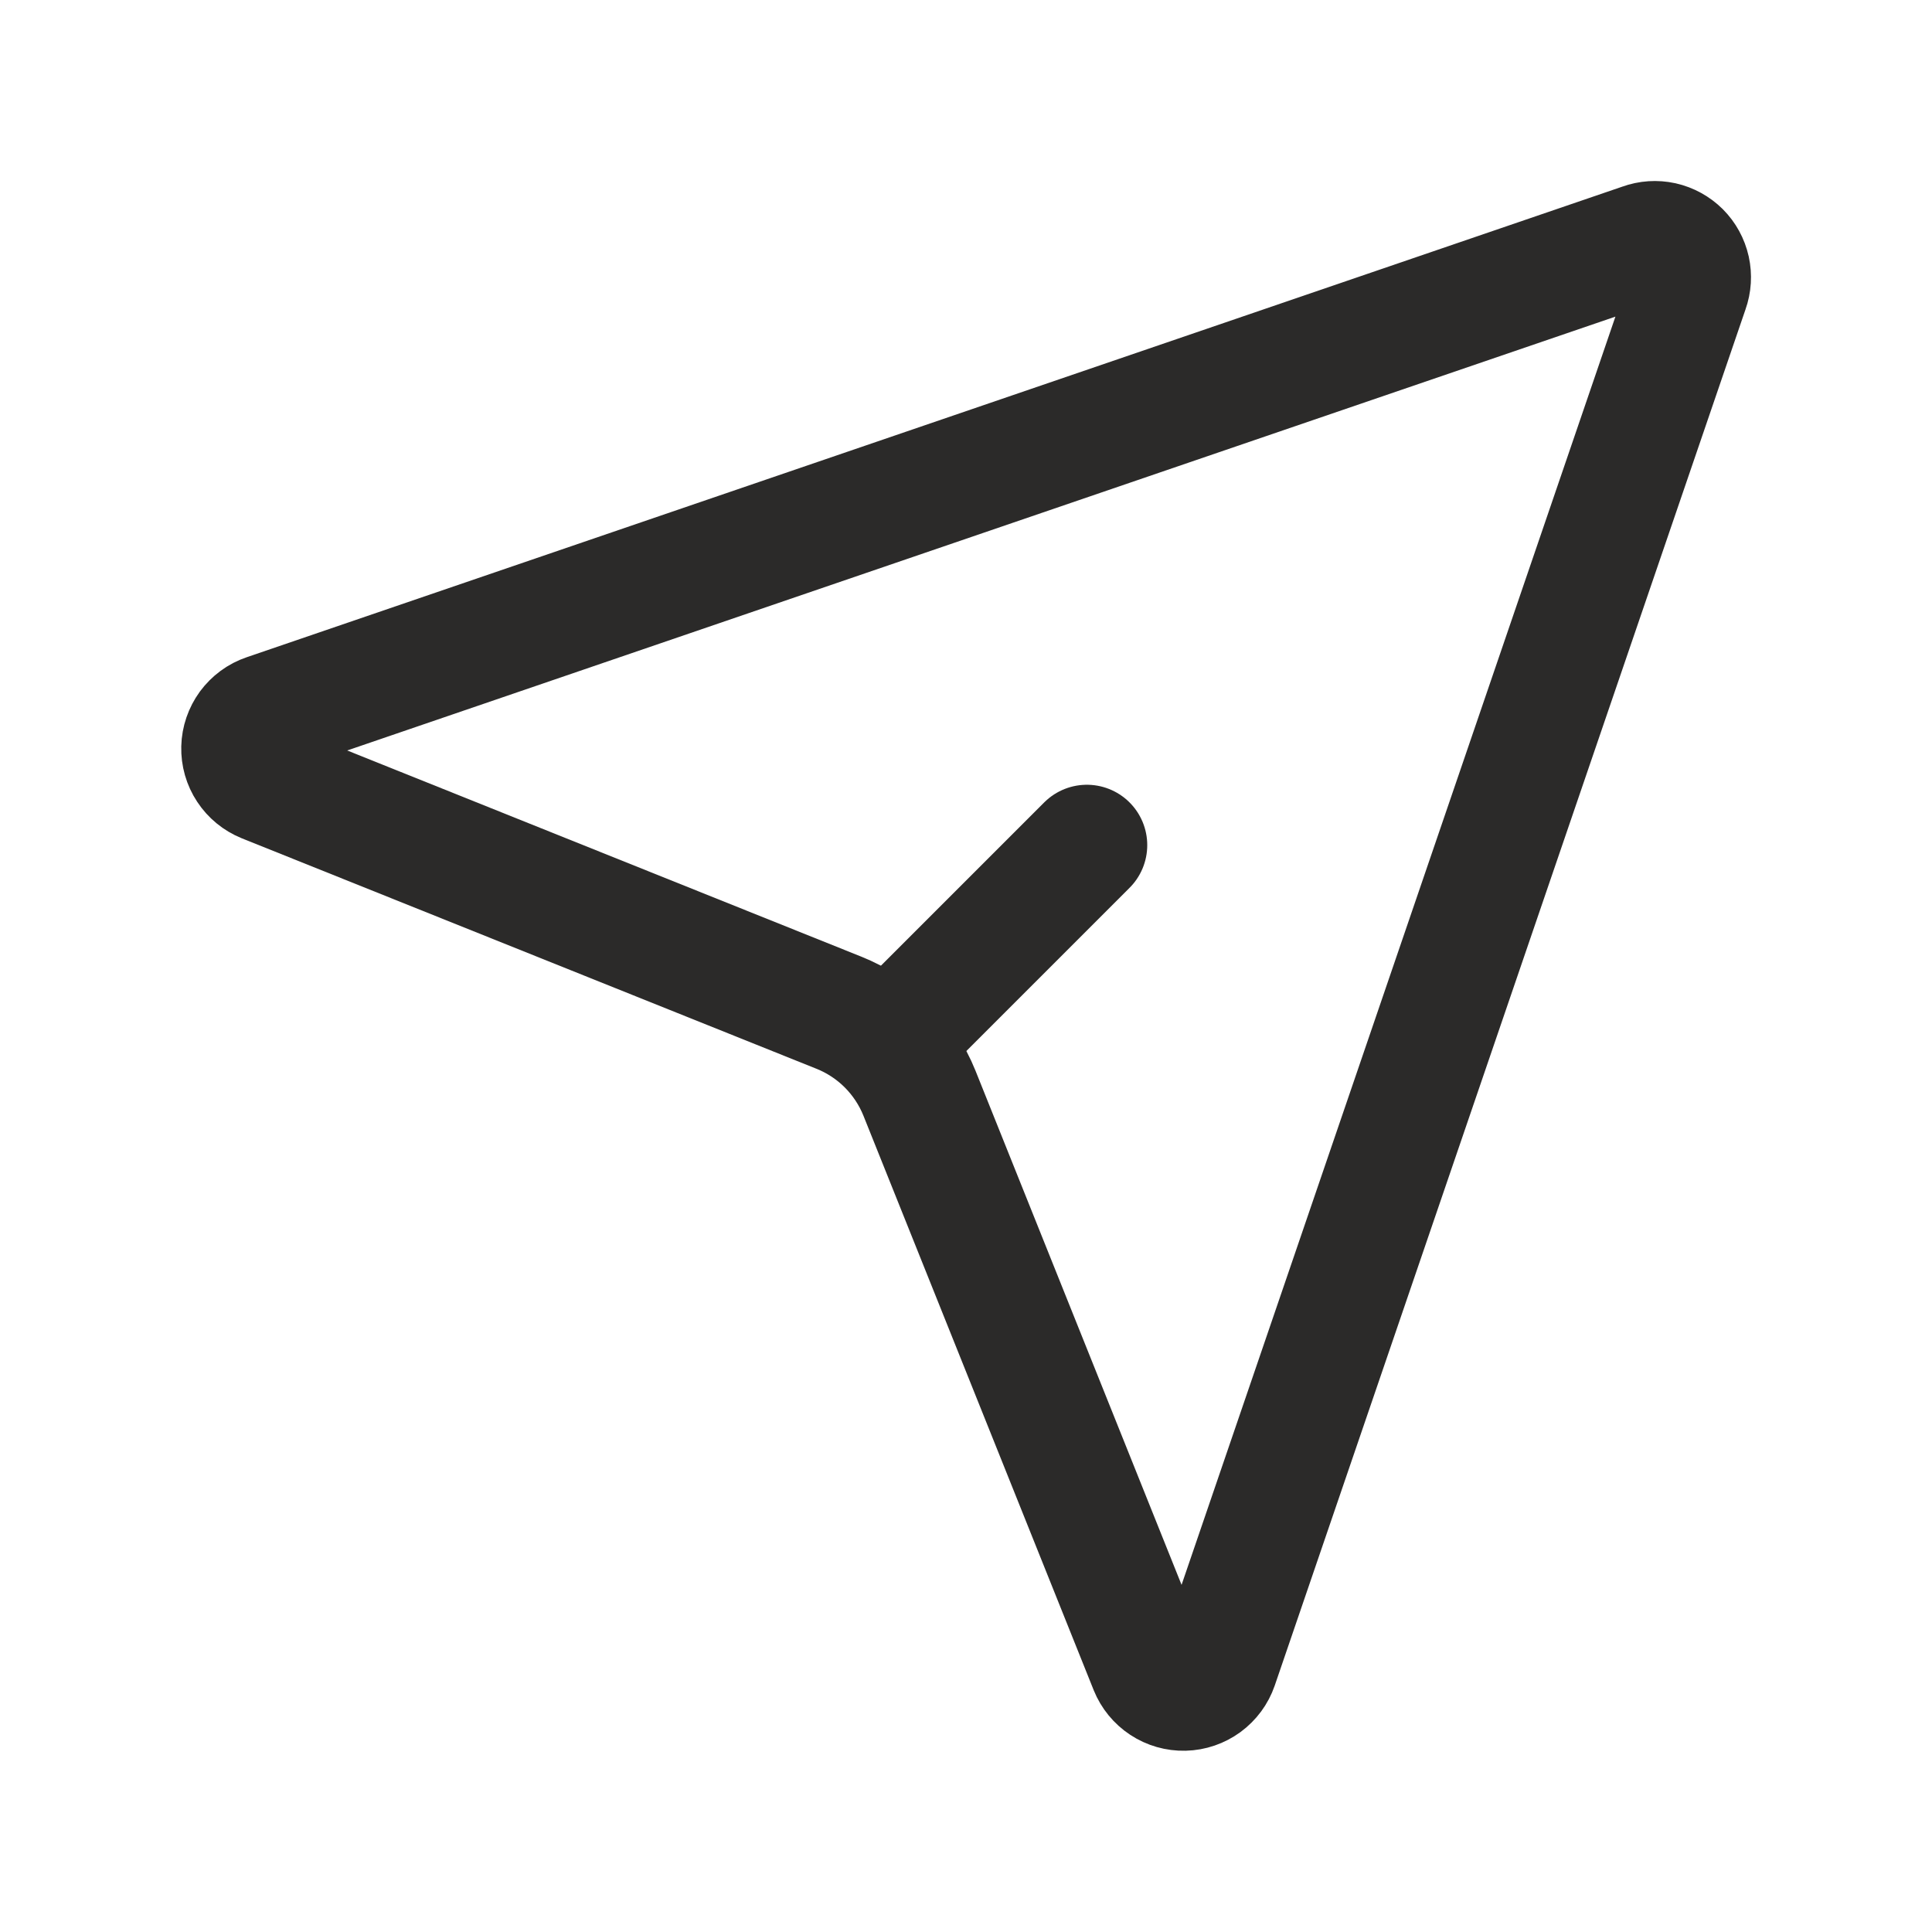 <svg width="32" height="32" viewBox="0 0 32 32" fill="none" xmlns="http://www.w3.org/2000/svg">
<path d="M19.043 27.622C19.089 27.735 19.168 27.832 19.27 27.899C19.373 27.967 19.493 28.001 19.615 27.998C19.738 27.995 19.856 27.954 19.955 27.882C20.054 27.809 20.128 27.709 20.168 27.593L27.967 4.795C28.005 4.689 28.012 4.574 27.988 4.464C27.963 4.353 27.908 4.252 27.828 4.172C27.748 4.093 27.647 4.037 27.536 4.012C27.426 3.988 27.311 3.995 27.205 4.034L4.407 11.833C4.291 11.872 4.191 11.947 4.118 12.045C4.046 12.144 4.005 12.262 4.002 12.385C3.999 12.507 4.033 12.628 4.101 12.73C4.168 12.832 4.265 12.911 4.378 12.957L13.893 16.773C14.194 16.893 14.467 17.073 14.697 17.302C14.926 17.531 15.107 17.804 15.228 18.104L19.043 27.622Z" stroke="#2B2A29" stroke-width="2" stroke-linecap="round" stroke-linejoin="round"/>
<path d="M18.002 13.998L15.002 16.998" stroke="#2B2A29" stroke-width="2" stroke-linecap="round" stroke-linejoin="round"/>
</svg>
